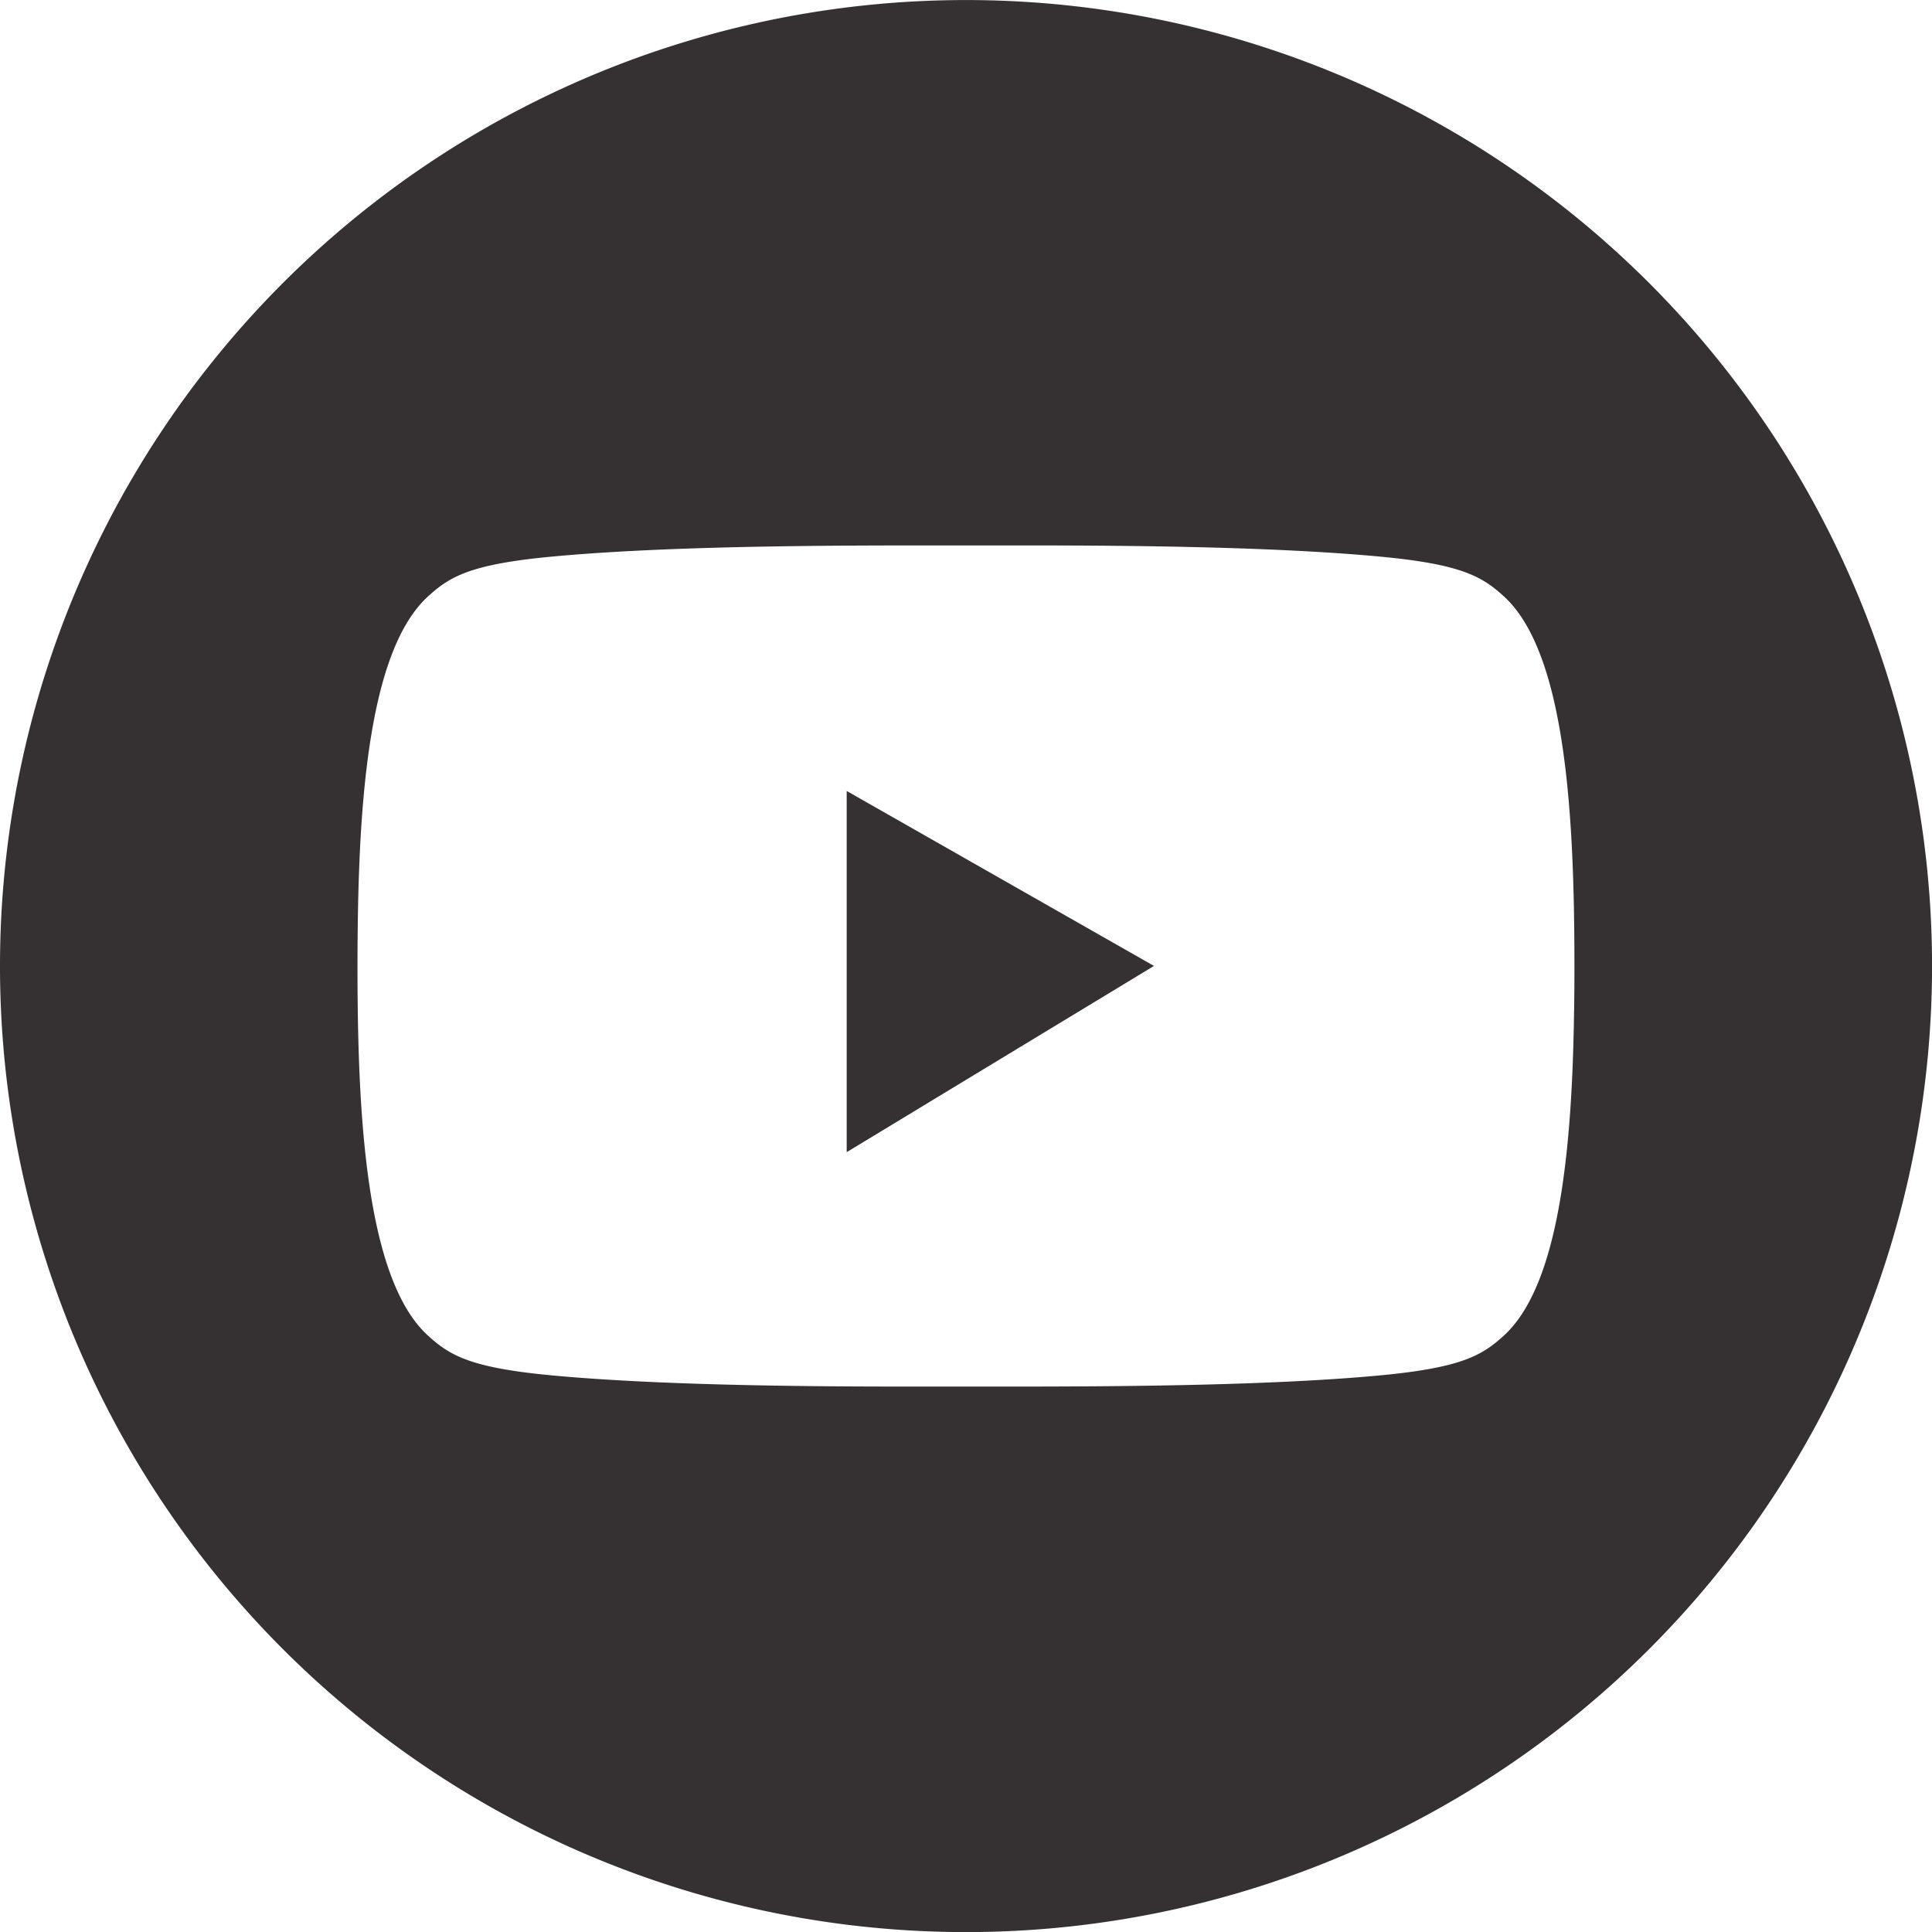 <svg xmlns="http://www.w3.org/2000/svg" xmlns:xlink="http://www.w3.org/1999/xlink" width="41.499" height="41.499" viewBox="0 0 41.499 41.499">
  <defs>
    <clipPath id="clip-path">
      <rect id="Rectangle_2" data-name="Rectangle 2" width="41.499" height="41.499" fill="#353031"/>
    </clipPath>
  </defs>
  <g id="youtube" clip-path="url(#clip-path)">
    <path id="Path_31" data-name="Path 31" d="M20.75,0A20.75,20.75,0,1,0,41.5,20.749,20.75,20.75,0,0,0,20.75,0M33.811,21.7c-.04,2.943-.309,5.9-1.514,6.993-.465.422-.907.686-2.675.851-2.212.206-5.209.235-7.474.238q-1.4,0-2.8,0c-2.265,0-5.262-.033-7.474-.238-1.768-.164-2.21-.429-2.675-.851-1.216-1.1-1.479-4.1-1.515-7.07-.007-.557-.007-1.116,0-1.674.033-2.993.29-6.034,1.516-7.145.465-.422.907-.687,2.675-.851,2.212-.206,5.209-.235,7.474-.238q1.4,0,2.8,0c2.265,0,5.262.032,7.474.238,1.768.164,2.21.429,2.675.851,1.205,1.092,1.474,4.05,1.514,6.993q.013.95,0,1.9" transform="translate(0 0.001)" fill="#353031"/>
    <path id="Path_32" data-name="Path 32" d="M57.92,61.869l6.6-4-6.6-3.758Z" transform="translate(-39.733 -37.121)" fill="#353031"/>
  </g>
</svg>
